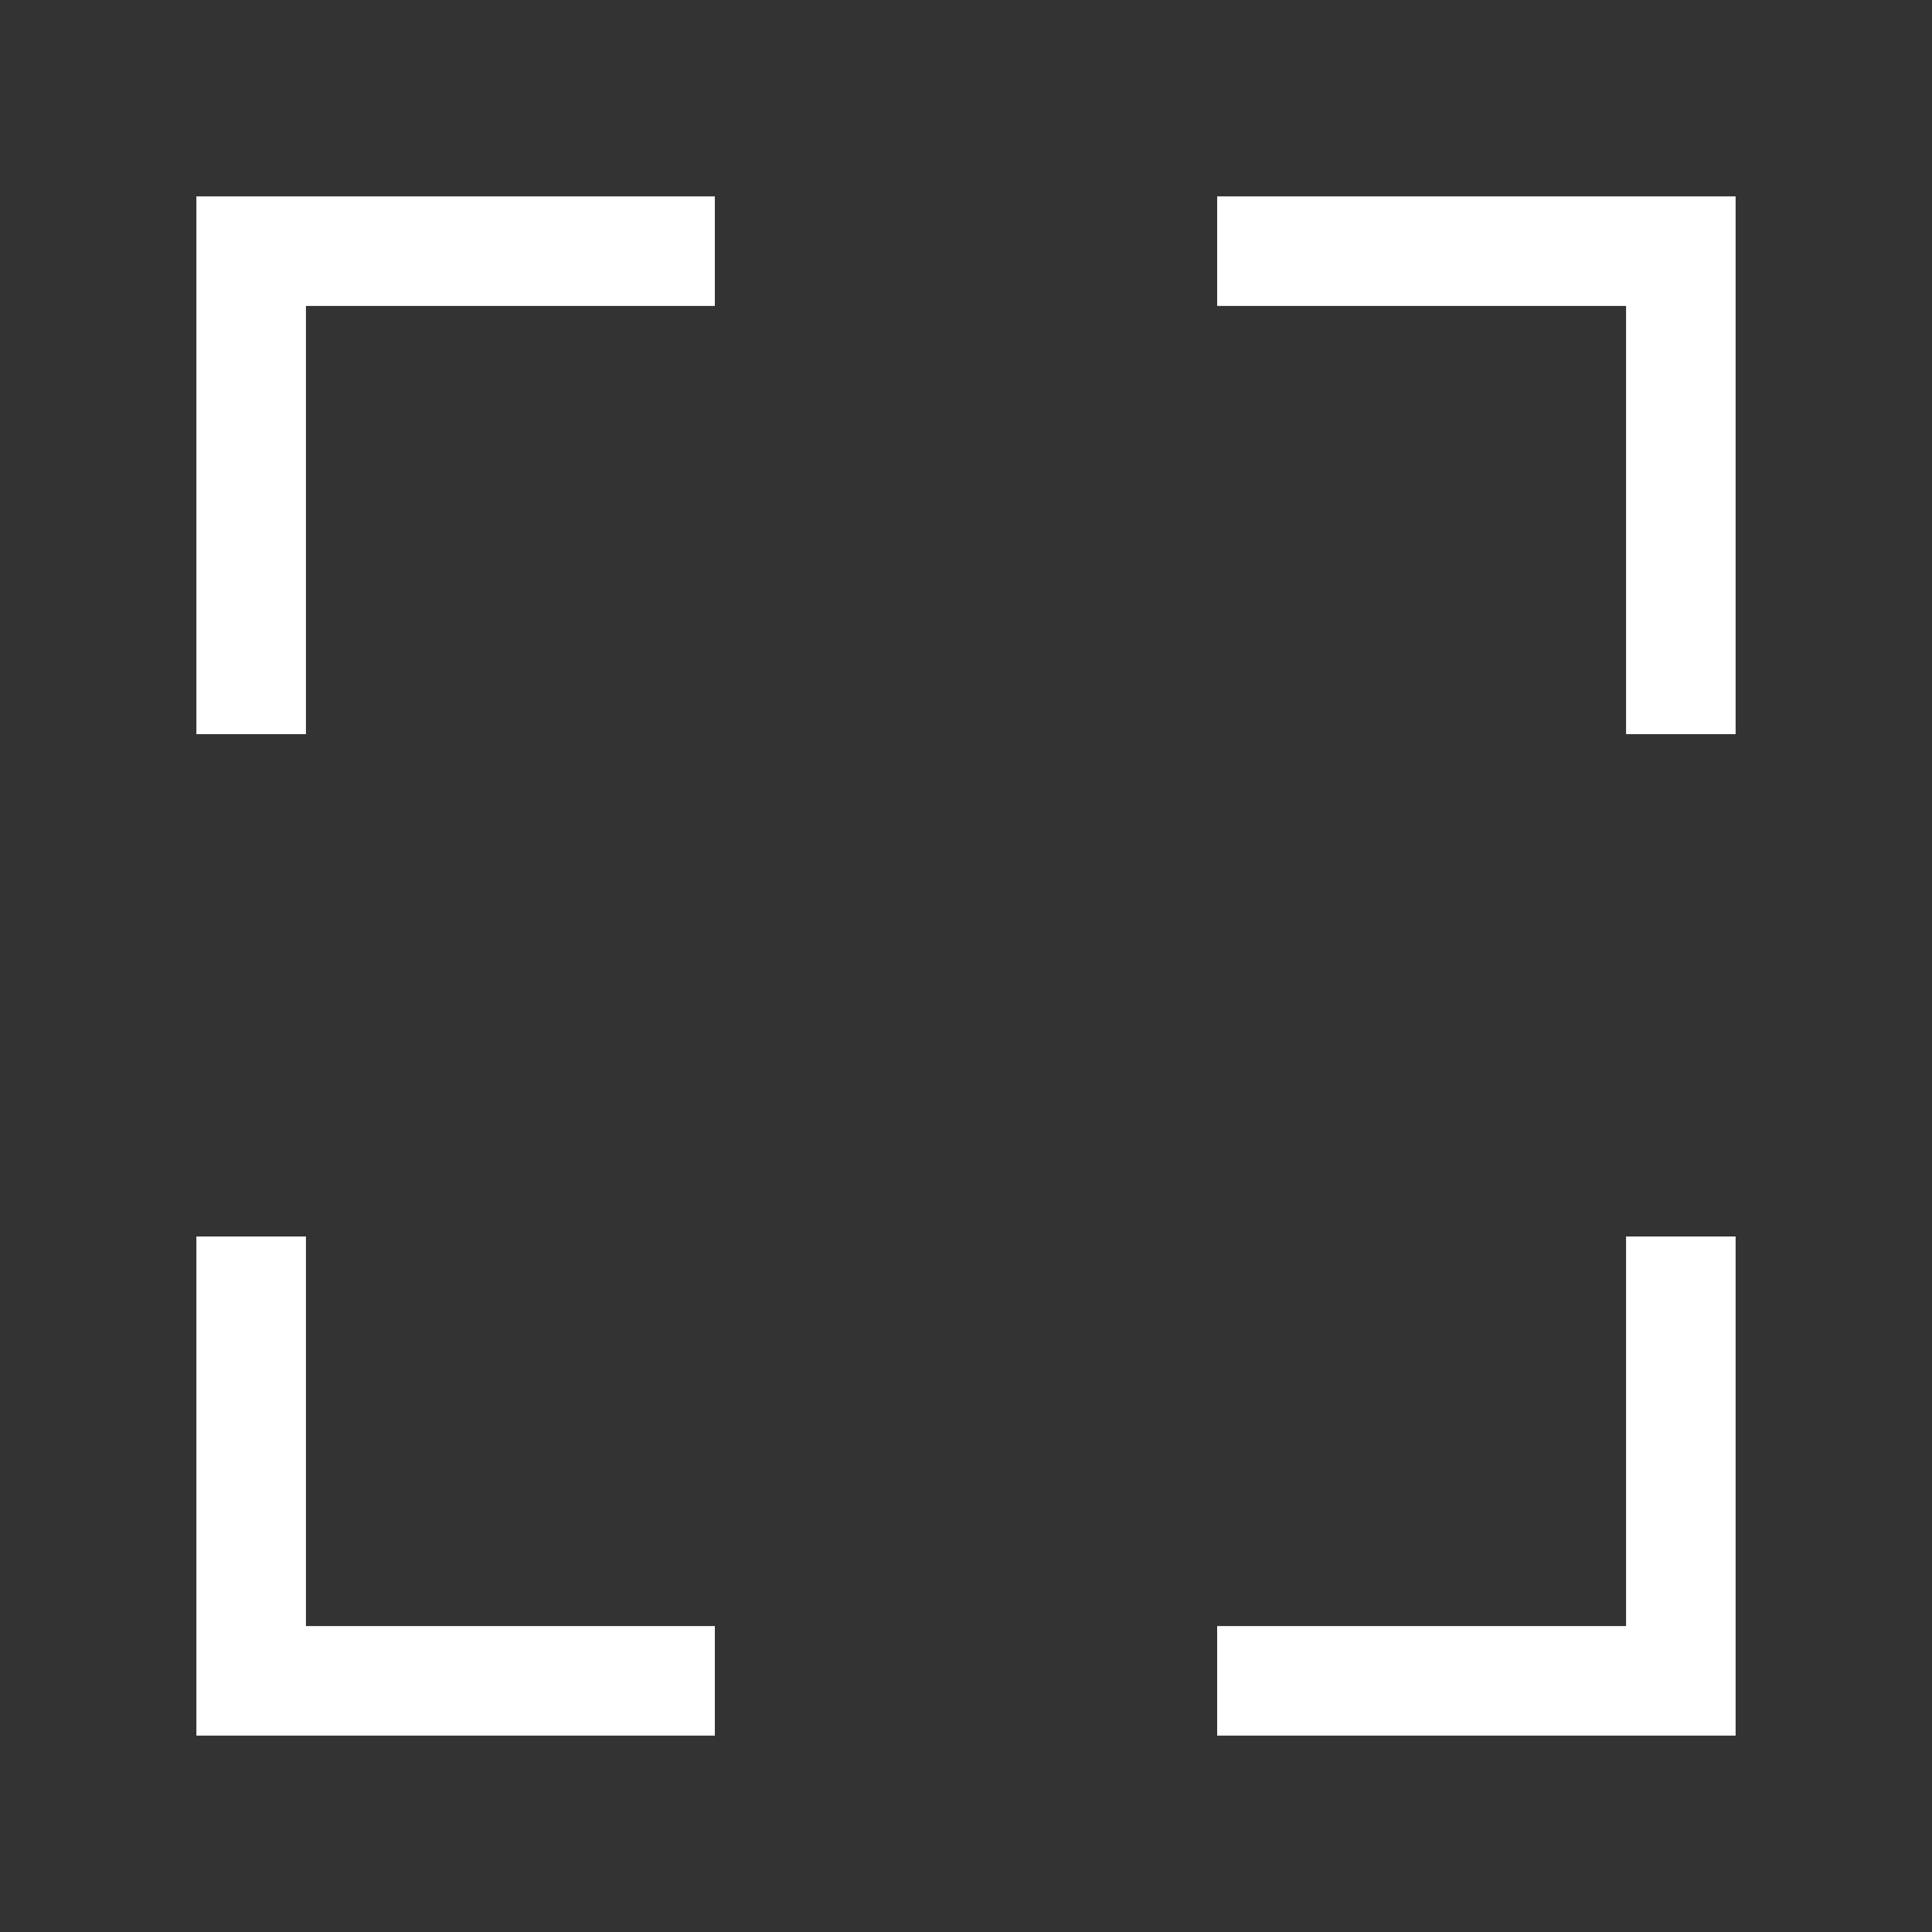 <?xml version="1.0" encoding="utf-8"?>
<!-- Generator: Adobe Illustrator 25.2.0, SVG Export Plug-In . SVG Version: 6.00 Build 0)  -->
<svg version="1.1" id="Layer_1" xmlns="http://www.w3.org/2000/svg" xmlns:xlink="http://www.w3.org/1999/xlink" x="0px" y="0px"
	 viewBox="0 0 50 50" style="enable-background:new 0 0 50 50;" xml:space="preserve">
<rect x="0" y="0" width="50" height="50" fill="#333333" stroke="none"/>
<style type="text/css">
	.st0{fill:none;stroke:#FFFFFF;stroke-width:2.835;stroke-miterlimit:10;}
</style>
<polyline class="st0" points="6.5,19 6.5,6.5 18.5,6.5 "/>
<polyline class="st0" points="18.5,43.5 6.5,43.5 6.5,32 "/>
<polyline class="st0" points="43.5,32 43.5,43.5 31.5,43.5 "/>
<polyline class="st0" points="31.5,6.5 43.5,6.5 43.5,19 "/>
</svg>
